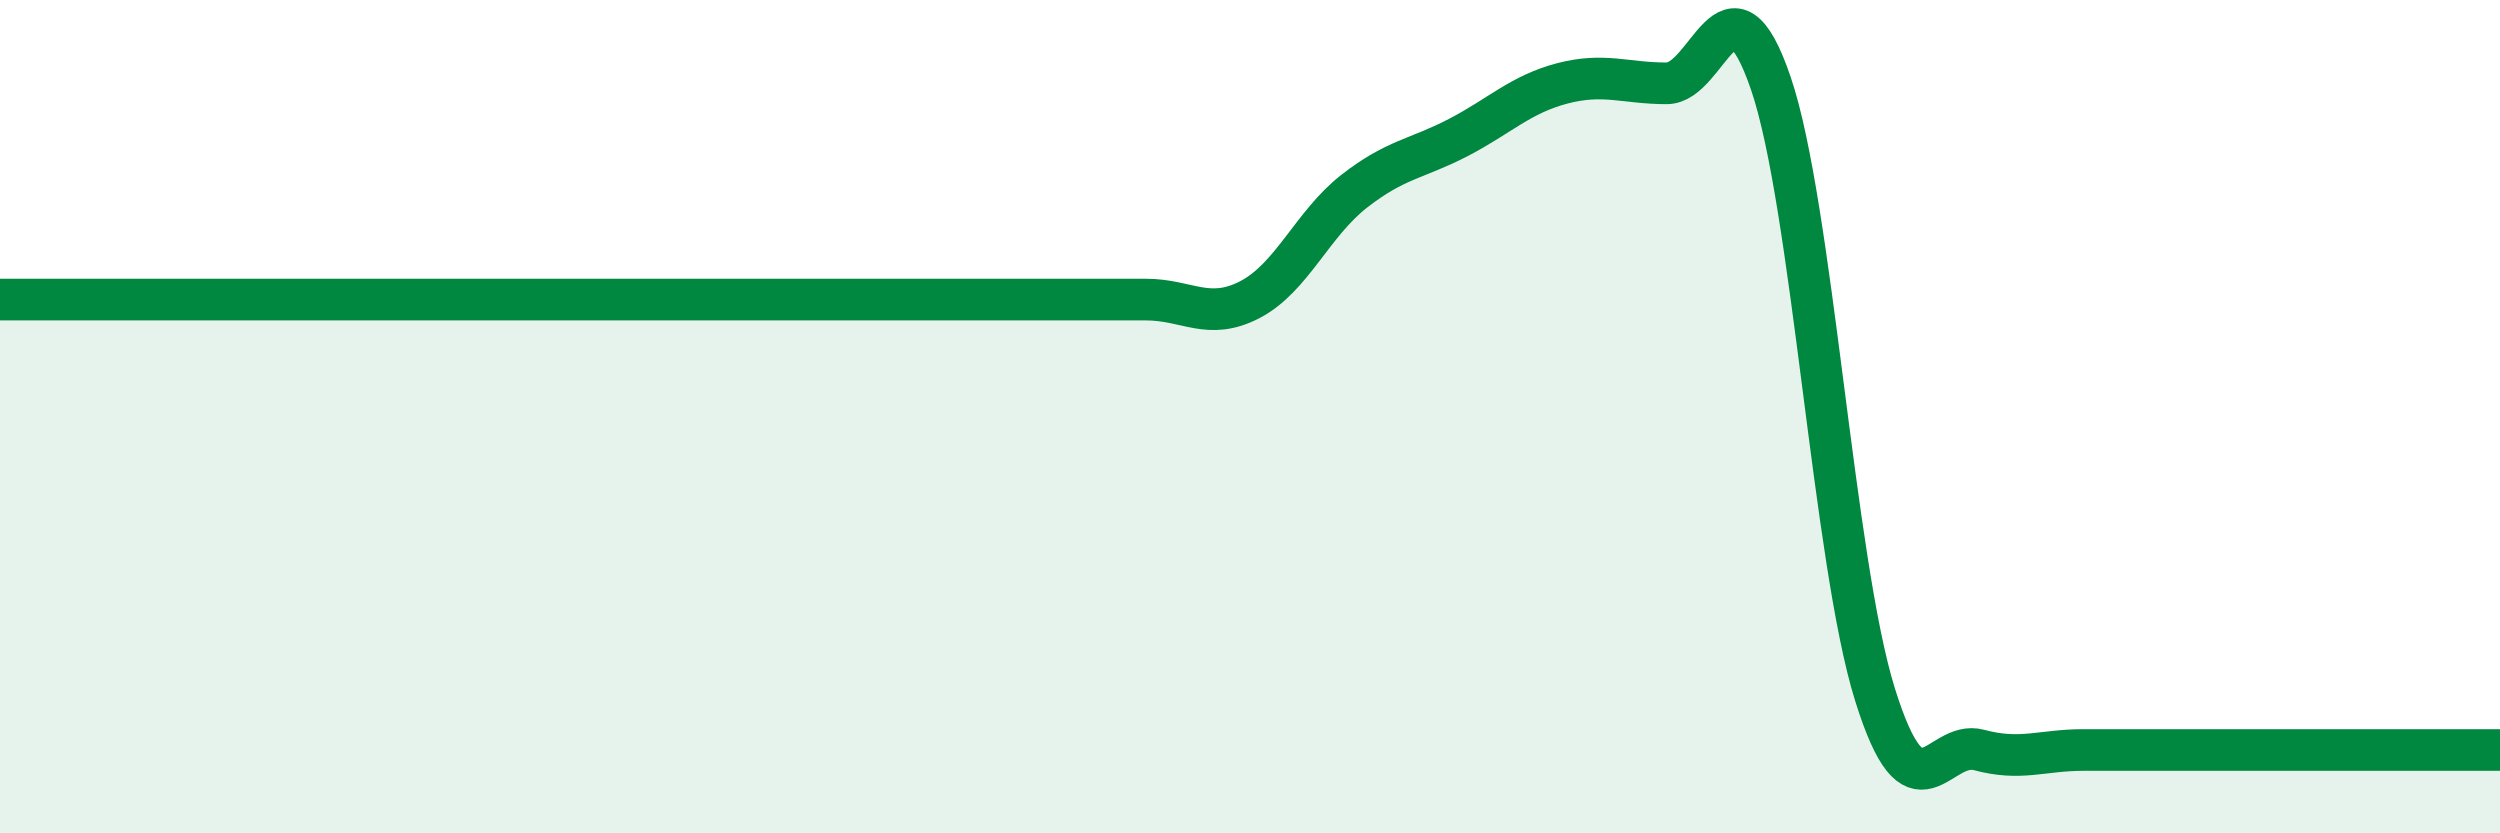 
    <svg width="60" height="20" viewBox="0 0 60 20" xmlns="http://www.w3.org/2000/svg">
      <path
        d="M 0,7.19 C 0.5,7.19 1.5,7.19 2.5,7.19 C 3.5,7.19 4,7.19 5,7.19 C 6,7.19 6.5,7.19 7.5,7.19 C 8.5,7.19 9,7.19 10,7.19 C 11,7.19 11.5,7.19 12.5,7.19 C 13.5,7.19 14,7.19 15,7.19 C 16,7.19 16.5,7.19 17.5,7.19 C 18.5,7.19 19,7.19 20,7.19 C 21,7.19 21.5,7.19 22.5,7.19 C 23.5,7.19 24,7.19 25,7.19 C 26,7.19 26.5,7.19 27.5,7.19 C 28.5,7.19 29,7.71 30,7.19 C 31,6.67 31.5,5.37 32.5,4.59 C 33.5,3.81 34,3.82 35,3.3 C 36,2.78 36.5,2.26 37.5,2 C 38.5,1.74 39,2 40,2 C 41,2 41.5,-0.93 42.5,2 C 43.5,4.93 44,13.47 45,16.67 C 46,19.87 46.5,17.73 47.5,18 C 48.5,18.27 49,18 50,18 C 51,18 51.5,18 52.5,18 C 53.5,18 53.5,18 55,18 C 56.5,18 59,18 60,18L60 20L0 20Z"
        fill="#008740"
        opacity="0.1"
        stroke-linecap="round"
        stroke-linejoin="round"
      />
      <path
        d="M 0,7.19 C 0.5,7.19 1.5,7.19 2.5,7.19 C 3.5,7.19 4,7.19 5,7.19 C 6,7.19 6.5,7.19 7.5,7.19 C 8.5,7.19 9,7.19 10,7.19 C 11,7.19 11.5,7.19 12.5,7.19 C 13.5,7.19 14,7.19 15,7.19 C 16,7.19 16.5,7.19 17.5,7.19 C 18.5,7.19 19,7.19 20,7.19 C 21,7.19 21.5,7.19 22.5,7.19 C 23.5,7.19 24,7.19 25,7.19 C 26,7.19 26.5,7.19 27.5,7.19 C 28.5,7.19 29,7.71 30,7.19 C 31,6.67 31.5,5.37 32.5,4.59 C 33.5,3.81 34,3.82 35,3.3 C 36,2.78 36.5,2.26 37.5,2 C 38.5,1.74 39,2 40,2 C 41,2 41.5,-0.93 42.5,2 C 43.5,4.93 44,13.47 45,16.67 C 46,19.87 46.5,17.73 47.5,18 C 48.5,18.27 49,18 50,18 C 51,18 51.5,18 52.5,18 C 53.5,18 53.5,18 55,18 C 56.5,18 59,18 60,18"
        stroke="#008740"
        stroke-width="1"
        fill="none"
        stroke-linecap="round"
        stroke-linejoin="round"
      />
    </svg>
  